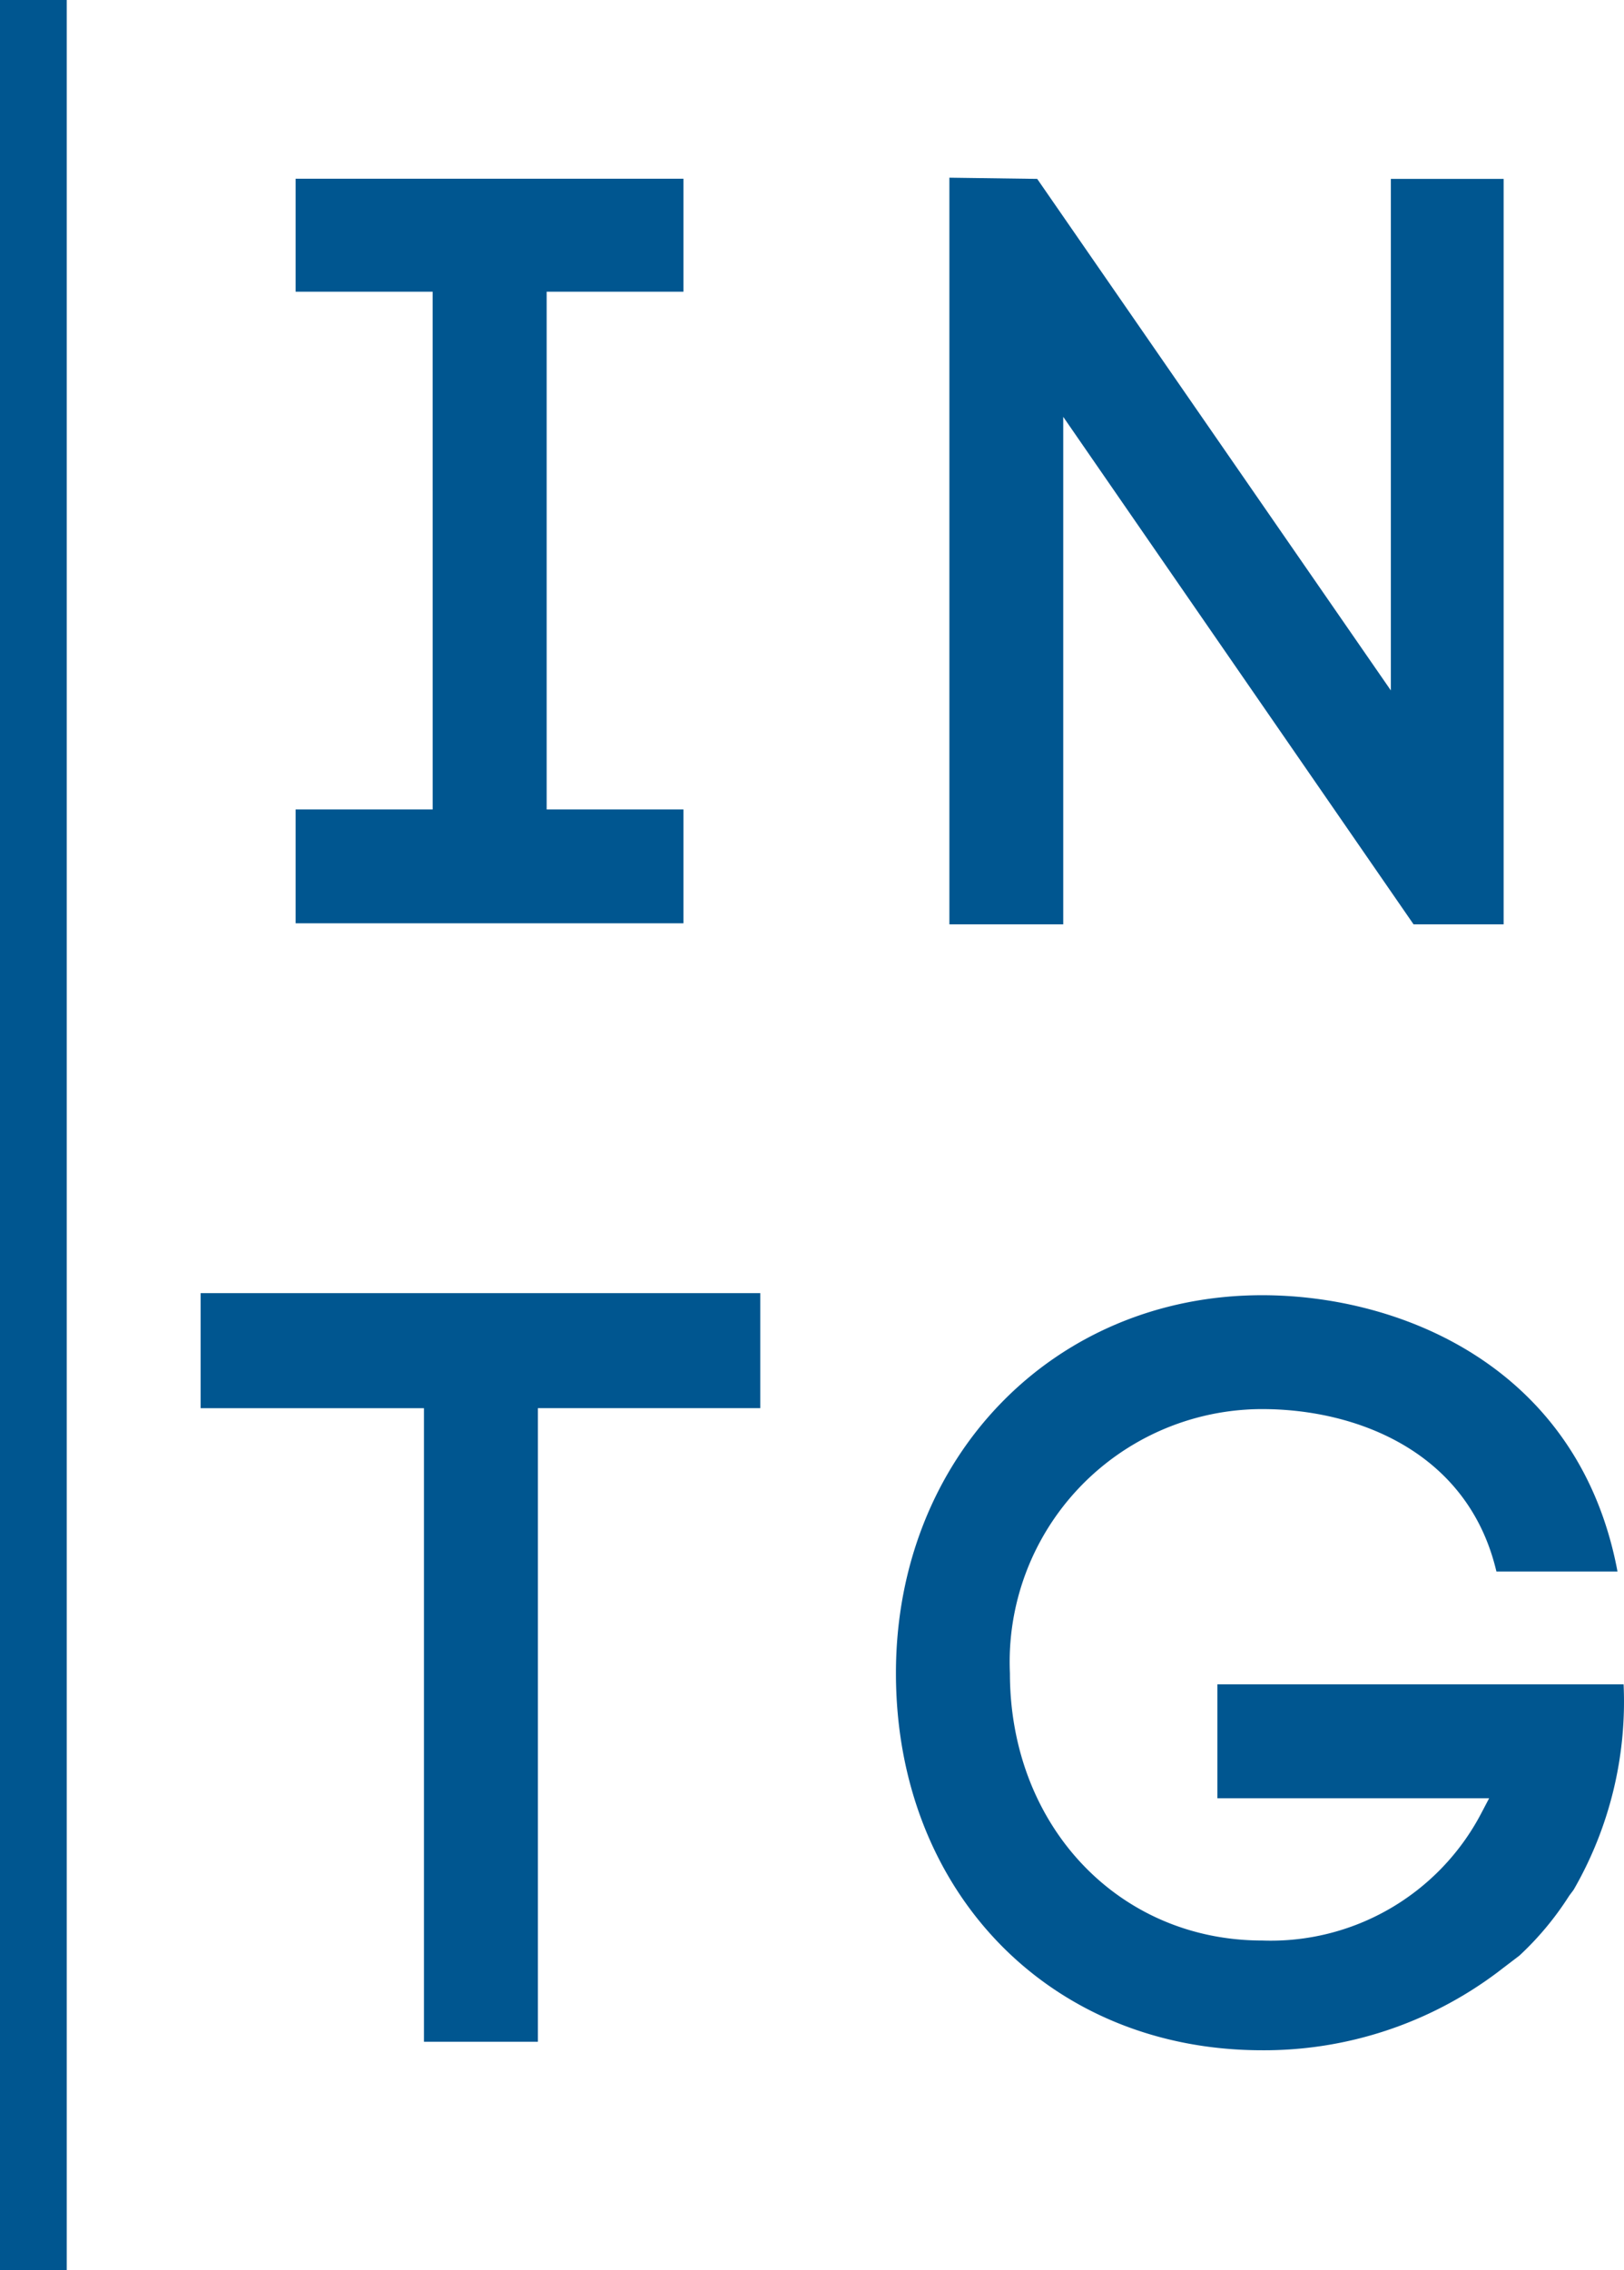 <svg xmlns="http://www.w3.org/2000/svg" width="48.676" height="68" viewBox="0 0 48.676 68">
  <g id="logo-integgre" transform="translate(-22.323 -22.505)">
    <g id="Grupo_1438" data-name="Grupo 1438" transform="translate(28.336 27.827)">
      <path id="Caminho_5502" data-name="Caminho 5502" d="M142.846,45.042V67.405h3.412v-15.2l10.5,15.2h2.7V45.078h-3.38V60.4l-10.6-15.322Z" transform="translate(-120.403 -45.042)" fill="#005690"/>
      <path id="Caminho_5503" data-name="Caminho 5503" d="M63.964,64.066H59.856v3.409H71.48V64.066h-4.1V48.558h4.1V45.174H59.856v3.384h4.107Z" transform="translate(-57.008 -45.143)" fill="#005690"/>
      <path id="Caminho_5504" data-name="Caminho 5504" d="M54.485,208.962H57.9V189.985h6.666V186.54H47.791v3.446h6.694Z" transform="translate(-47.791 -153.13)" fill="#005690"/>
      <path id="Caminho_5505" data-name="Caminho 5505" d="M145.708,201.871h8.145l-.258.491a7.122,7.122,0,0,1-6.544,3.77c-4.31,0-7.562-3.44-7.562-8.008a7.574,7.574,0,0,1,7.562-7.909c2.811,0,6.125,1.257,7,4.783l.021.083H157.7l-.025-.132c-1.2-6.014-6.473-8.145-10.628-8.145-6.255,0-10.974,4.868-10.974,11.32,0,6.545,4.616,11.295,10.974,11.295a11.645,11.645,0,0,0,7.029-2.314l.685-.522a9.111,9.111,0,0,0,1.483-1.779c.029-.042.06-.082.09-.122s.04-.053.058-.081a11.27,11.27,0,0,0,1.491-6.142H145.708Z" transform="translate(-115.232 -153.332)" fill="#005690"/>
    </g>
    <rect id="Retângulo_353" data-name="Retângulo 353" width="2" height="68" transform="translate(22.323 22.505)" fill="#005690"/>
  </g>
</svg>
